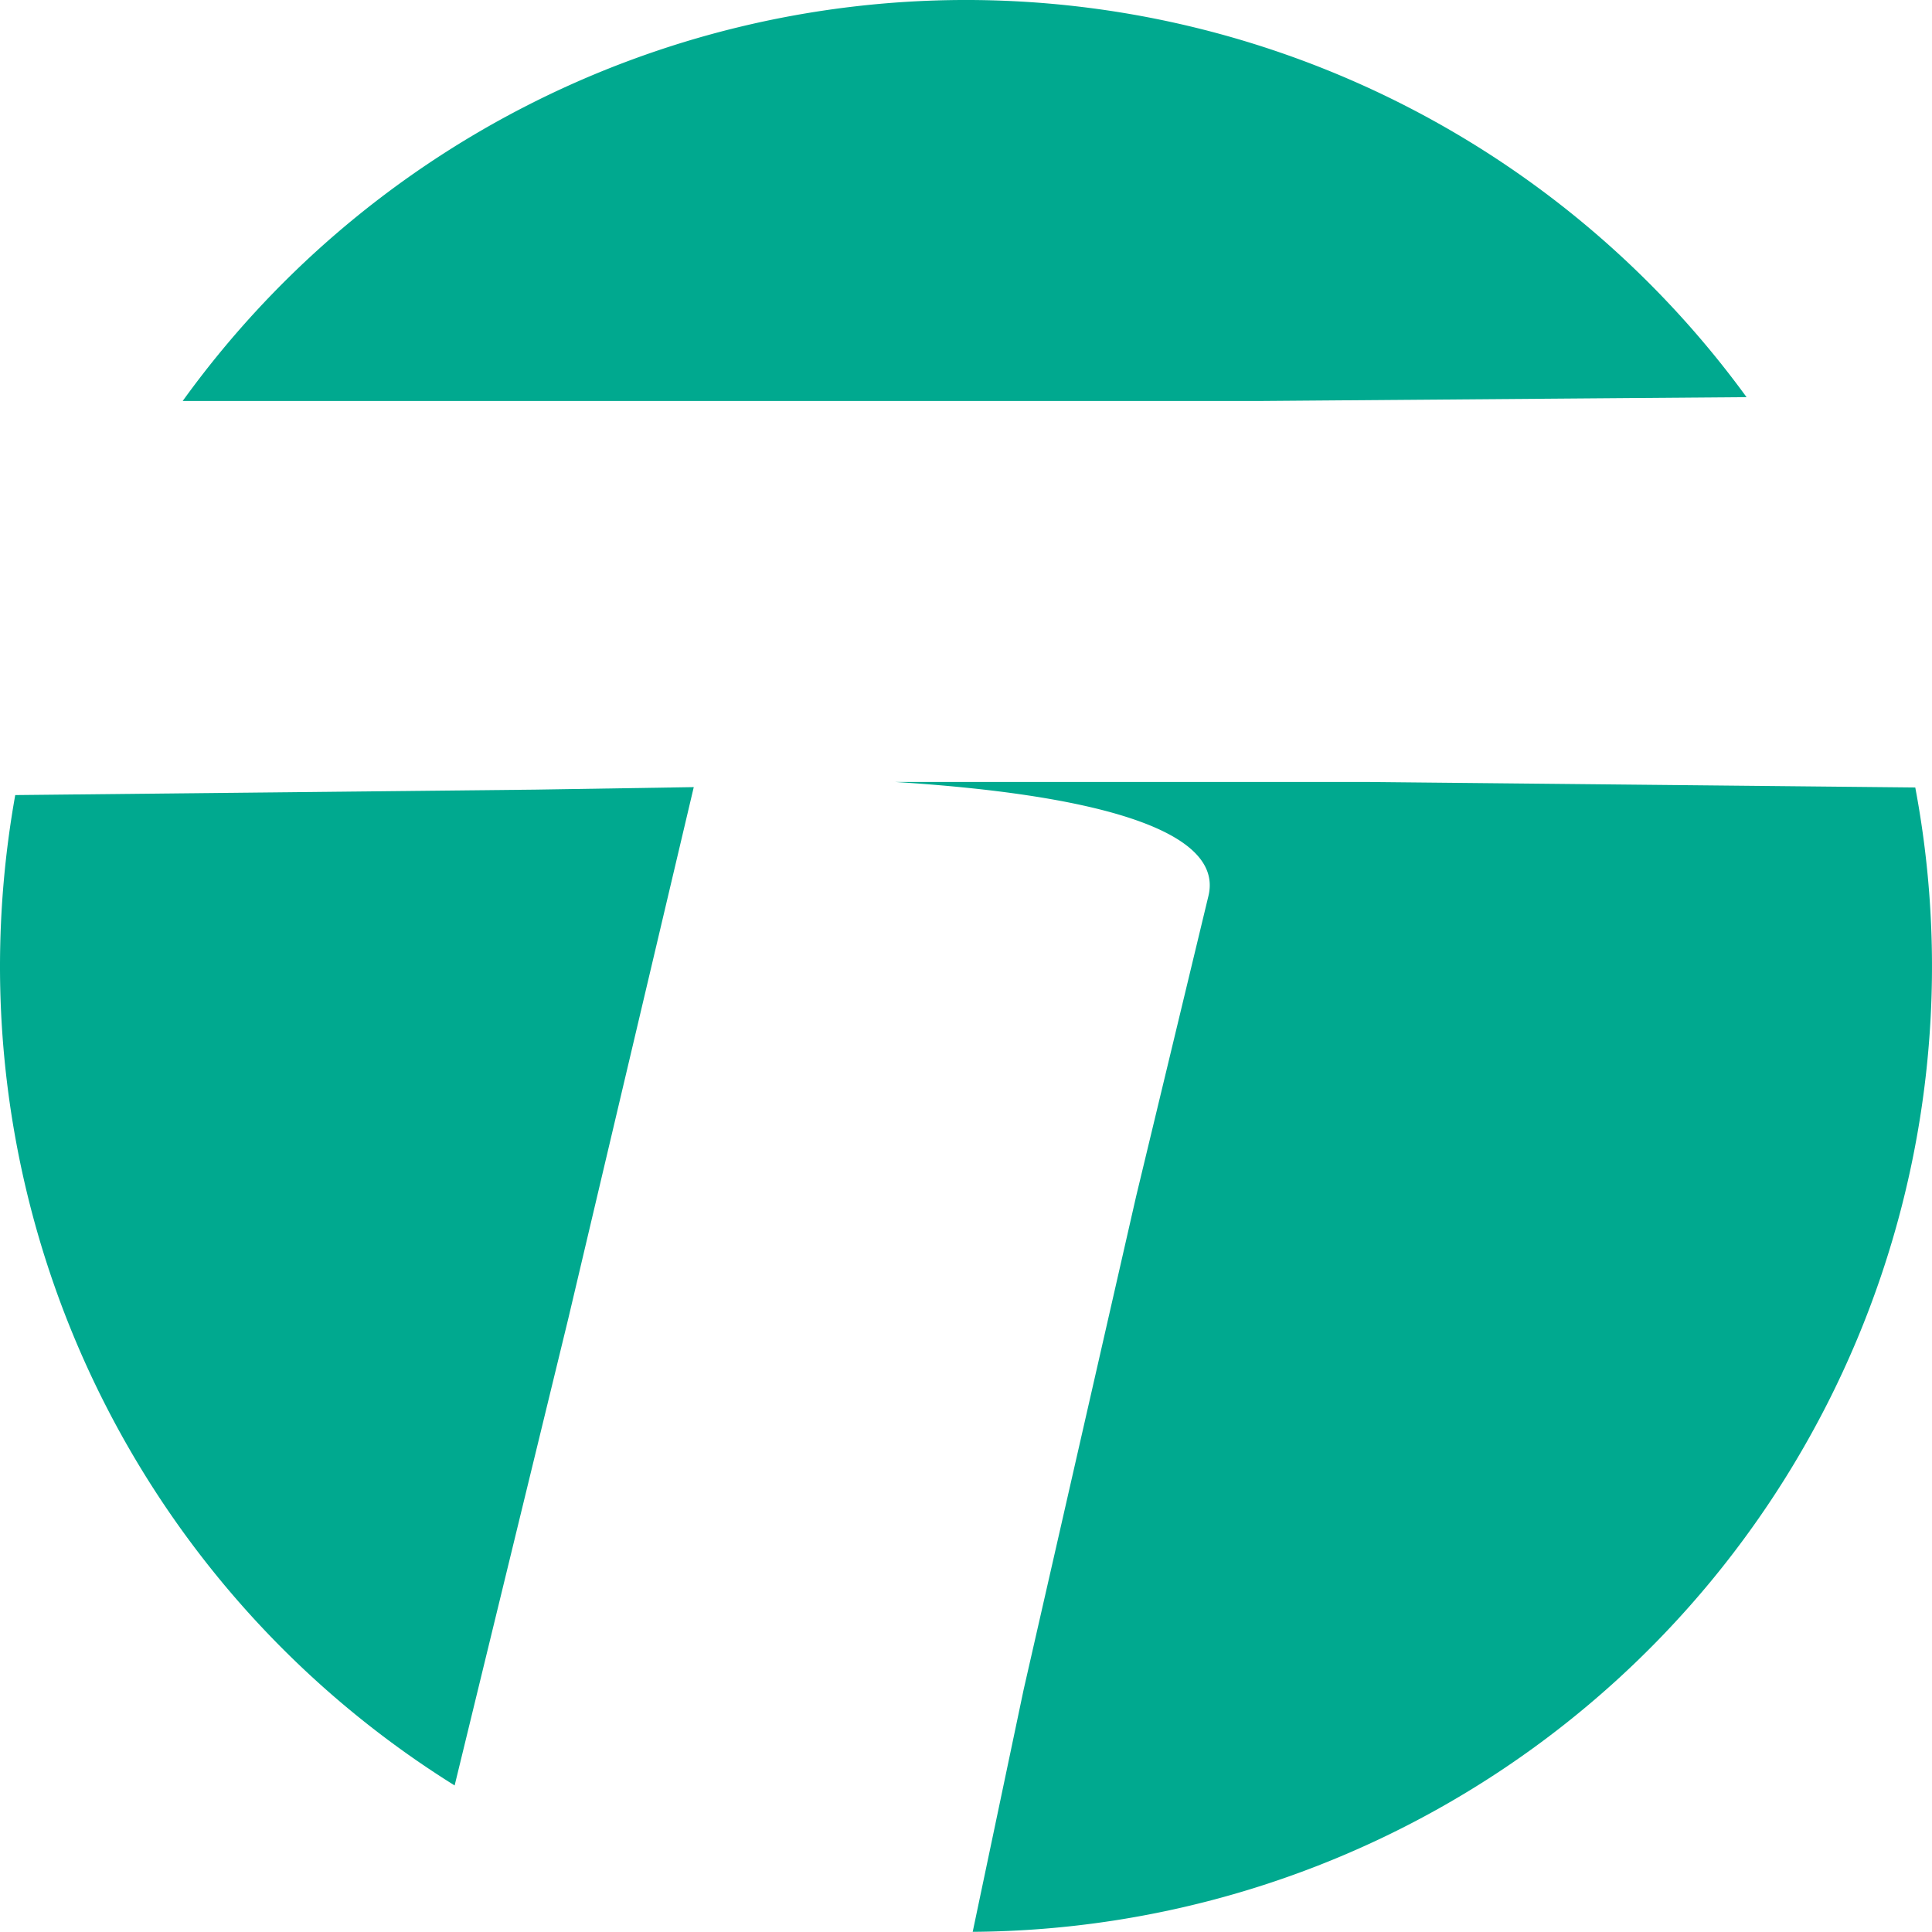<svg xmlns="http://www.w3.org/2000/svg" viewBox="0 0 323.26 323.23"><defs><style>.cls-1{fill:#00a98f;}</style></defs><title>Asset 3</title><g id="Layer_2" data-name="Layer 2"><g id="type"><path class="cls-1" d="M116.08,131.7l-26.53.42-87,.91A163.29,163.29,0,0,0,0,161.63,161.51,161.51,0,0,0,76.07,298.74l19-78.05Z"/><path class="cls-1" d="M206.78,130.84h-57c32,2,55.06,7.7,52.43,19L190.1,200.15l-18.83,82.57-8.52,40.51A161.53,161.53,0,0,0,320.46,131.76L229,130.84Z"/><path class="cls-1" d="M292.23,66.45a161.56,161.56,0,0,0-261.66.64H211.06Z"/></g></g></svg>